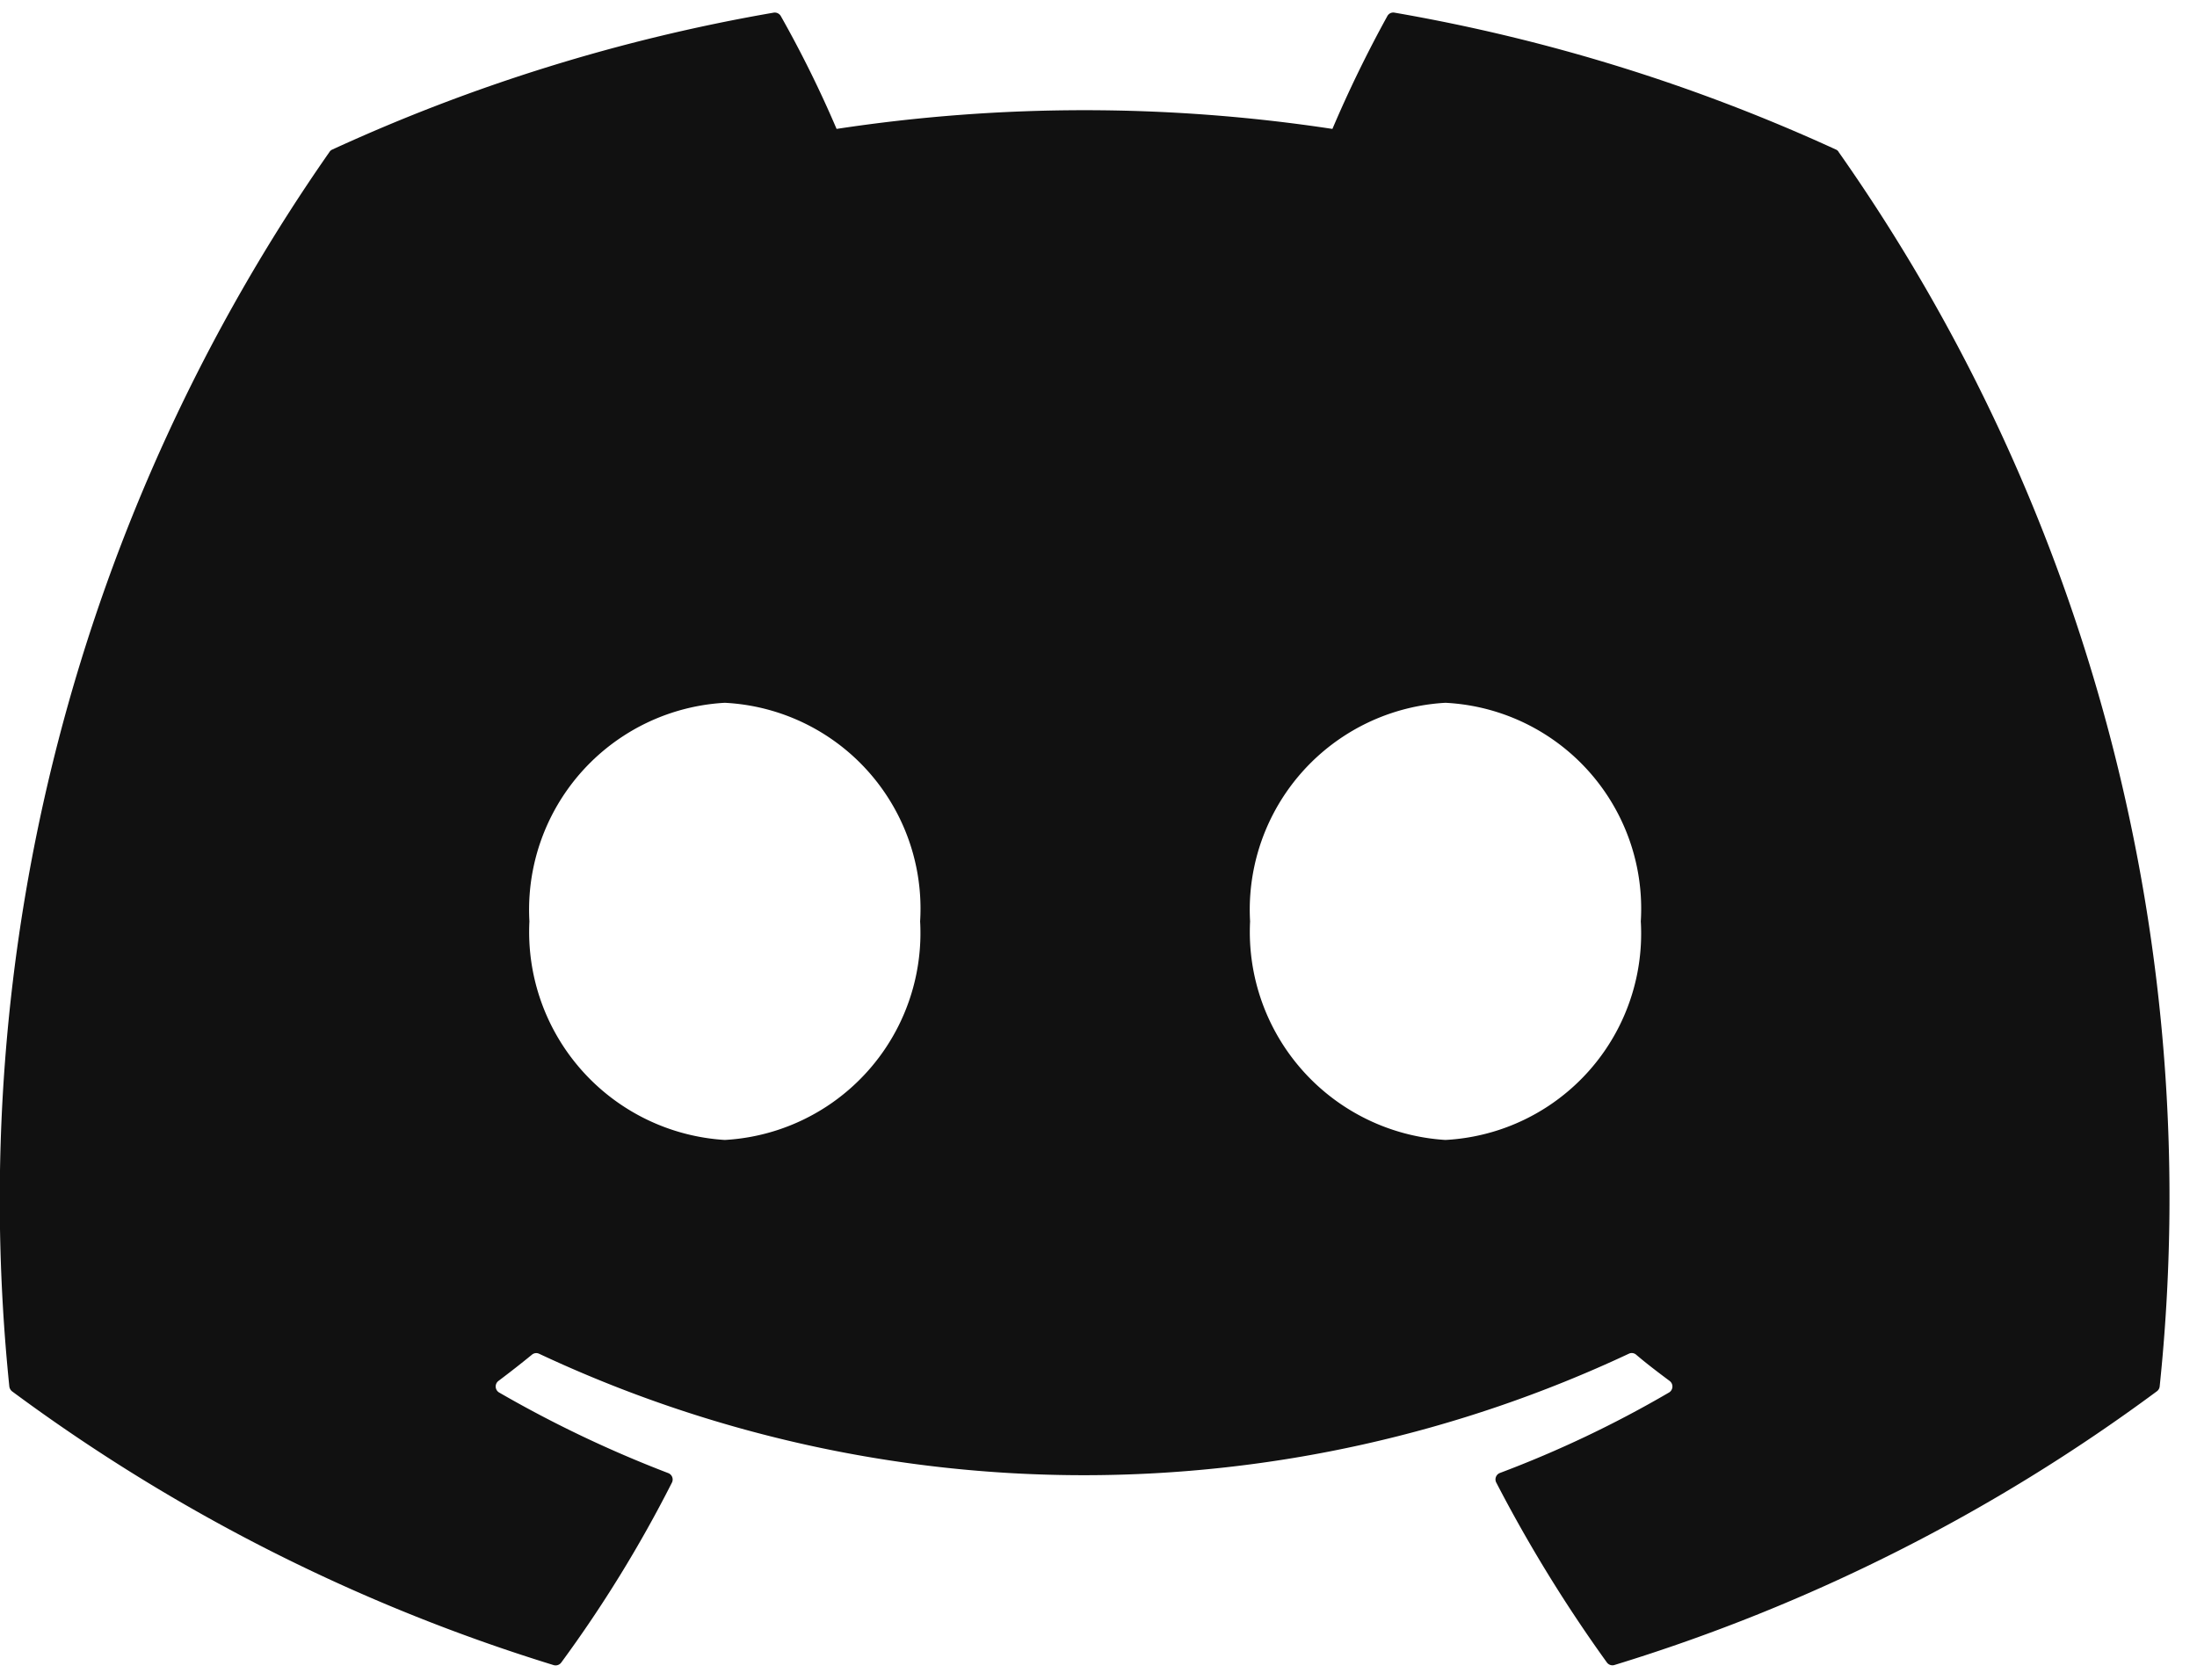 <svg data-name="62595384f934b806f37f4956_145dc557845548a36a82337912ca3ac5" xmlns="http://www.w3.org/2000/svg" width="23.617" height="18.06"><defs><clipPath id="a"><path data-name="長方形 97" fill="#111" d="M0 0h23.617v18.06H0z"/></clipPath></defs><g data-name="62595384f934b806f37f4956_145dc557845548a36a82337912ca3ac5" clip-path="url(#a)"><path data-name="パス 187" d="M19.736 1.608A19.225 19.225 0 0014.99.136a.072.072 0 00-.076.036 13.392 13.392 0 00-.591 1.214 17.749 17.749 0 00-5.33 0 12.282 12.282 0 00-.6-1.214.075.075 0 00-.076-.036 19.172 19.172 0 00-4.745 1.472.068.068 0 00-.031.027A19.676 19.676 0 00.1 14.904a.08.08 0 00.03.055 19.333 19.333 0 005.821 2.943.075.075 0 00.082-.027 13.817 13.817 0 001.191-1.937.074.074 0 00-.04-.1 12.731 12.731 0 01-1.819-.867.075.075 0 01-.007-.124c.122-.092.244-.187.361-.283a.072.072 0 01.075-.01 13.787 13.787 0 0011.716 0 .072.072 0 01.076.009c.117.1.239.192.362.284a.075.075 0 01-.006.124 11.947 11.947 0 01-1.82.866.074.074 0 00-.039.1 15.514 15.514 0 001.19 1.936.074.074 0 00.082.028 19.269 19.269 0 005.831-2.943.075.075 0 00.03-.054 19.547 19.547 0 00-3.45-13.268.059.059 0 00-.03-.028zM7.791 12.256a2.241 2.241 0 01-2.1-2.35 2.228 2.228 0 012.1-2.35 2.216 2.216 0 012.1 2.35 2.228 2.228 0 01-2.1 2.35zm7.747 0a2.241 2.241 0 01-2.1-2.35 2.228 2.228 0 012.1-2.35 2.216 2.216 0 012.1 2.35 2.222 2.222 0 01-2.101 2.35z" fill="#111"/></g></svg>
